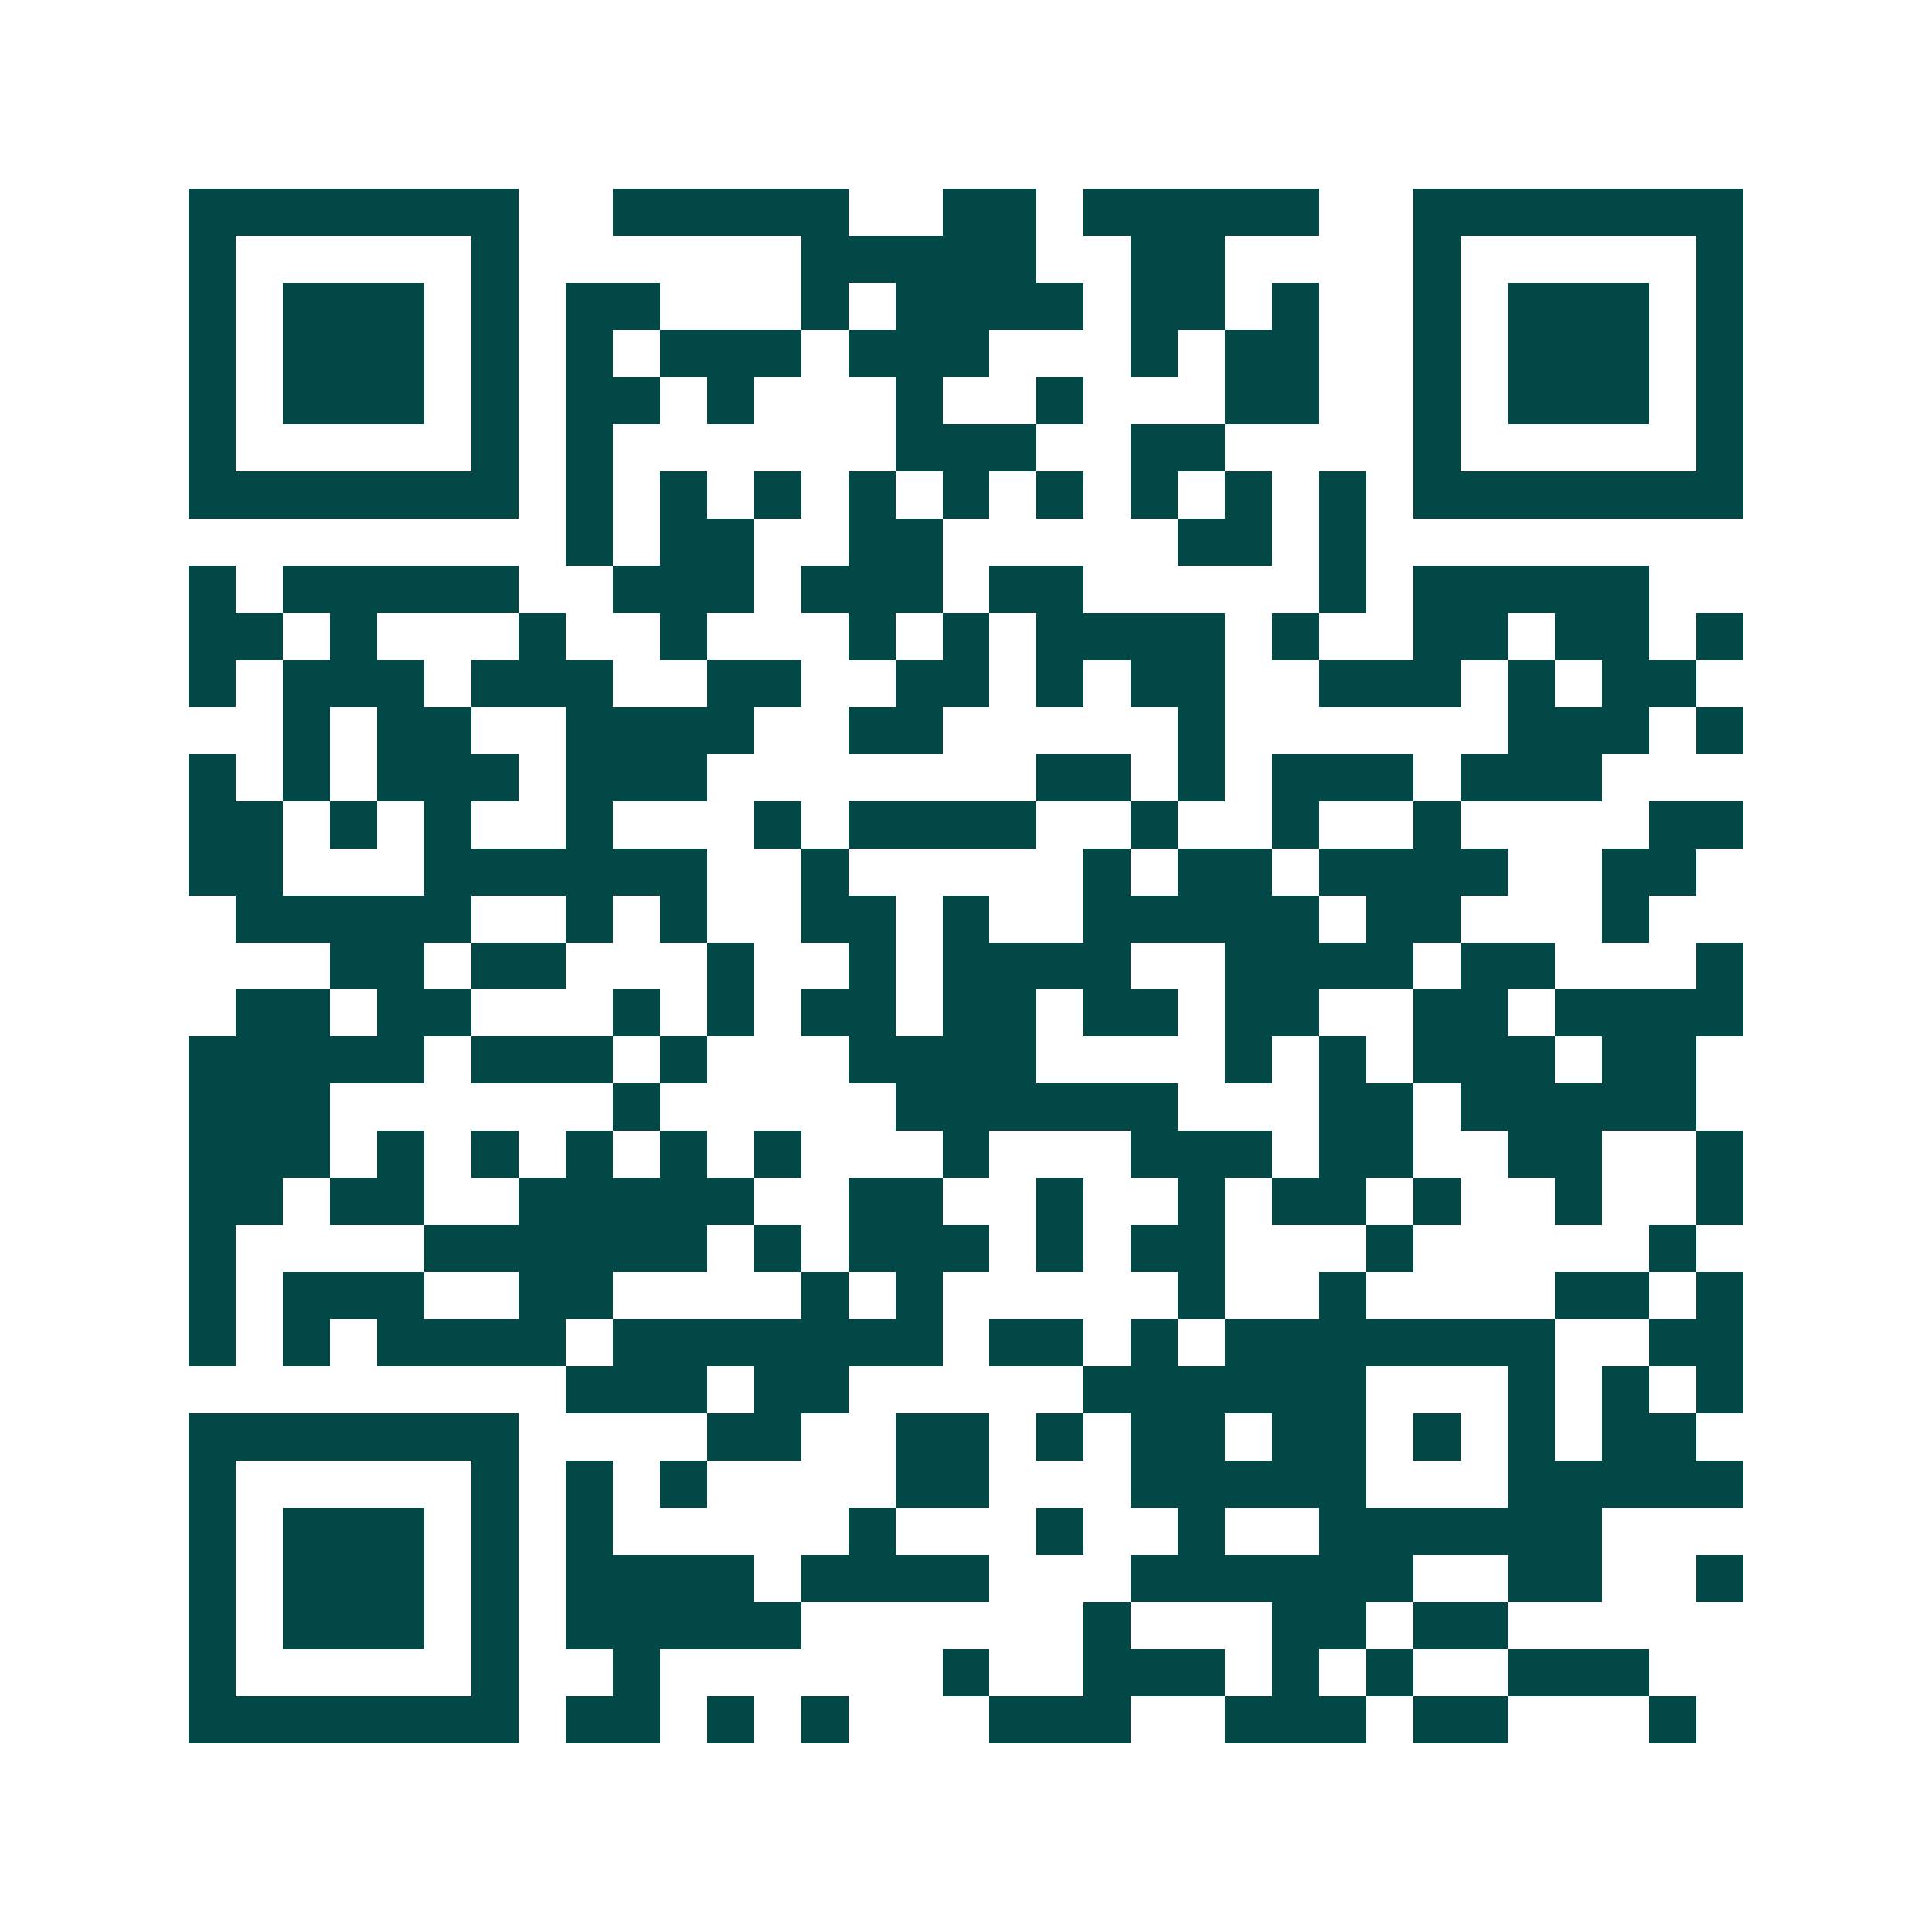 <svg xmlns="http://www.w3.org/2000/svg" width="200" height="200" viewBox="0 0 41 41" shape-rendering="crispEdges"><path fill="#ffffff" d="M0 0h41v41H0z"/><path stroke="#014847" d="M4 4.5h7m2 0h5m2 0h2m1 0h5m2 0h7M4 5.5h1m5 0h1m6 0h5m2 0h2m4 0h1m5 0h1M4 6.5h1m1 0h3m1 0h1m1 0h2m3 0h1m1 0h4m1 0h2m1 0h1m2 0h1m1 0h3m1 0h1M4 7.5h1m1 0h3m1 0h1m1 0h1m1 0h3m1 0h3m3 0h1m1 0h2m2 0h1m1 0h3m1 0h1M4 8.5h1m1 0h3m1 0h1m1 0h2m1 0h1m3 0h1m2 0h1m3 0h2m2 0h1m1 0h3m1 0h1M4 9.5h1m5 0h1m1 0h1m6 0h3m2 0h2m4 0h1m5 0h1M4 10.5h7m1 0h1m1 0h1m1 0h1m1 0h1m1 0h1m1 0h1m1 0h1m1 0h1m1 0h1m1 0h7M12 11.5h1m1 0h2m2 0h2m5 0h2m1 0h1M4 12.5h1m1 0h5m2 0h3m1 0h3m1 0h2m5 0h1m1 0h5M4 13.5h2m1 0h1m3 0h1m2 0h1m3 0h1m1 0h1m1 0h4m1 0h1m2 0h2m1 0h2m1 0h1M4 14.5h1m1 0h3m1 0h3m2 0h2m2 0h2m1 0h1m1 0h2m2 0h3m1 0h1m1 0h2M6 15.5h1m1 0h2m2 0h4m2 0h2m5 0h1m6 0h3m1 0h1M4 16.5h1m1 0h1m1 0h3m1 0h3m7 0h2m1 0h1m1 0h3m1 0h3M4 17.5h2m1 0h1m1 0h1m2 0h1m3 0h1m1 0h4m2 0h1m2 0h1m2 0h1m4 0h2M4 18.5h2m3 0h6m2 0h1m5 0h1m1 0h2m1 0h4m2 0h2M5 19.5h5m2 0h1m1 0h1m2 0h2m1 0h1m2 0h5m1 0h2m3 0h1M7 20.5h2m1 0h2m3 0h1m2 0h1m1 0h4m2 0h4m1 0h2m3 0h1M5 21.5h2m1 0h2m3 0h1m1 0h1m1 0h2m1 0h2m1 0h2m1 0h2m2 0h2m1 0h4M4 22.5h5m1 0h3m1 0h1m3 0h4m4 0h1m1 0h1m1 0h3m1 0h2M4 23.5h3m6 0h1m5 0h6m3 0h2m1 0h5M4 24.5h3m1 0h1m1 0h1m1 0h1m1 0h1m1 0h1m3 0h1m3 0h3m1 0h2m2 0h2m2 0h1M4 25.5h2m1 0h2m2 0h5m2 0h2m2 0h1m2 0h1m1 0h2m1 0h1m2 0h1m2 0h1M4 26.5h1m4 0h6m1 0h1m1 0h3m1 0h1m1 0h2m3 0h1m5 0h1M4 27.5h1m1 0h3m2 0h2m4 0h1m1 0h1m5 0h1m2 0h1m4 0h2m1 0h1M4 28.5h1m1 0h1m1 0h4m1 0h7m1 0h2m1 0h1m1 0h7m2 0h2M12 29.5h3m1 0h2m5 0h6m3 0h1m1 0h1m1 0h1M4 30.5h7m4 0h2m2 0h2m1 0h1m1 0h2m1 0h2m1 0h1m1 0h1m1 0h2M4 31.5h1m5 0h1m1 0h1m1 0h1m4 0h2m3 0h5m3 0h5M4 32.5h1m1 0h3m1 0h1m1 0h1m5 0h1m3 0h1m2 0h1m2 0h6M4 33.5h1m1 0h3m1 0h1m1 0h4m1 0h4m3 0h6m2 0h2m2 0h1M4 34.5h1m1 0h3m1 0h1m1 0h5m6 0h1m3 0h2m1 0h2M4 35.5h1m5 0h1m2 0h1m6 0h1m2 0h3m1 0h1m1 0h1m2 0h3M4 36.5h7m1 0h2m1 0h1m1 0h1m3 0h3m2 0h3m1 0h2m3 0h1"/></svg>
